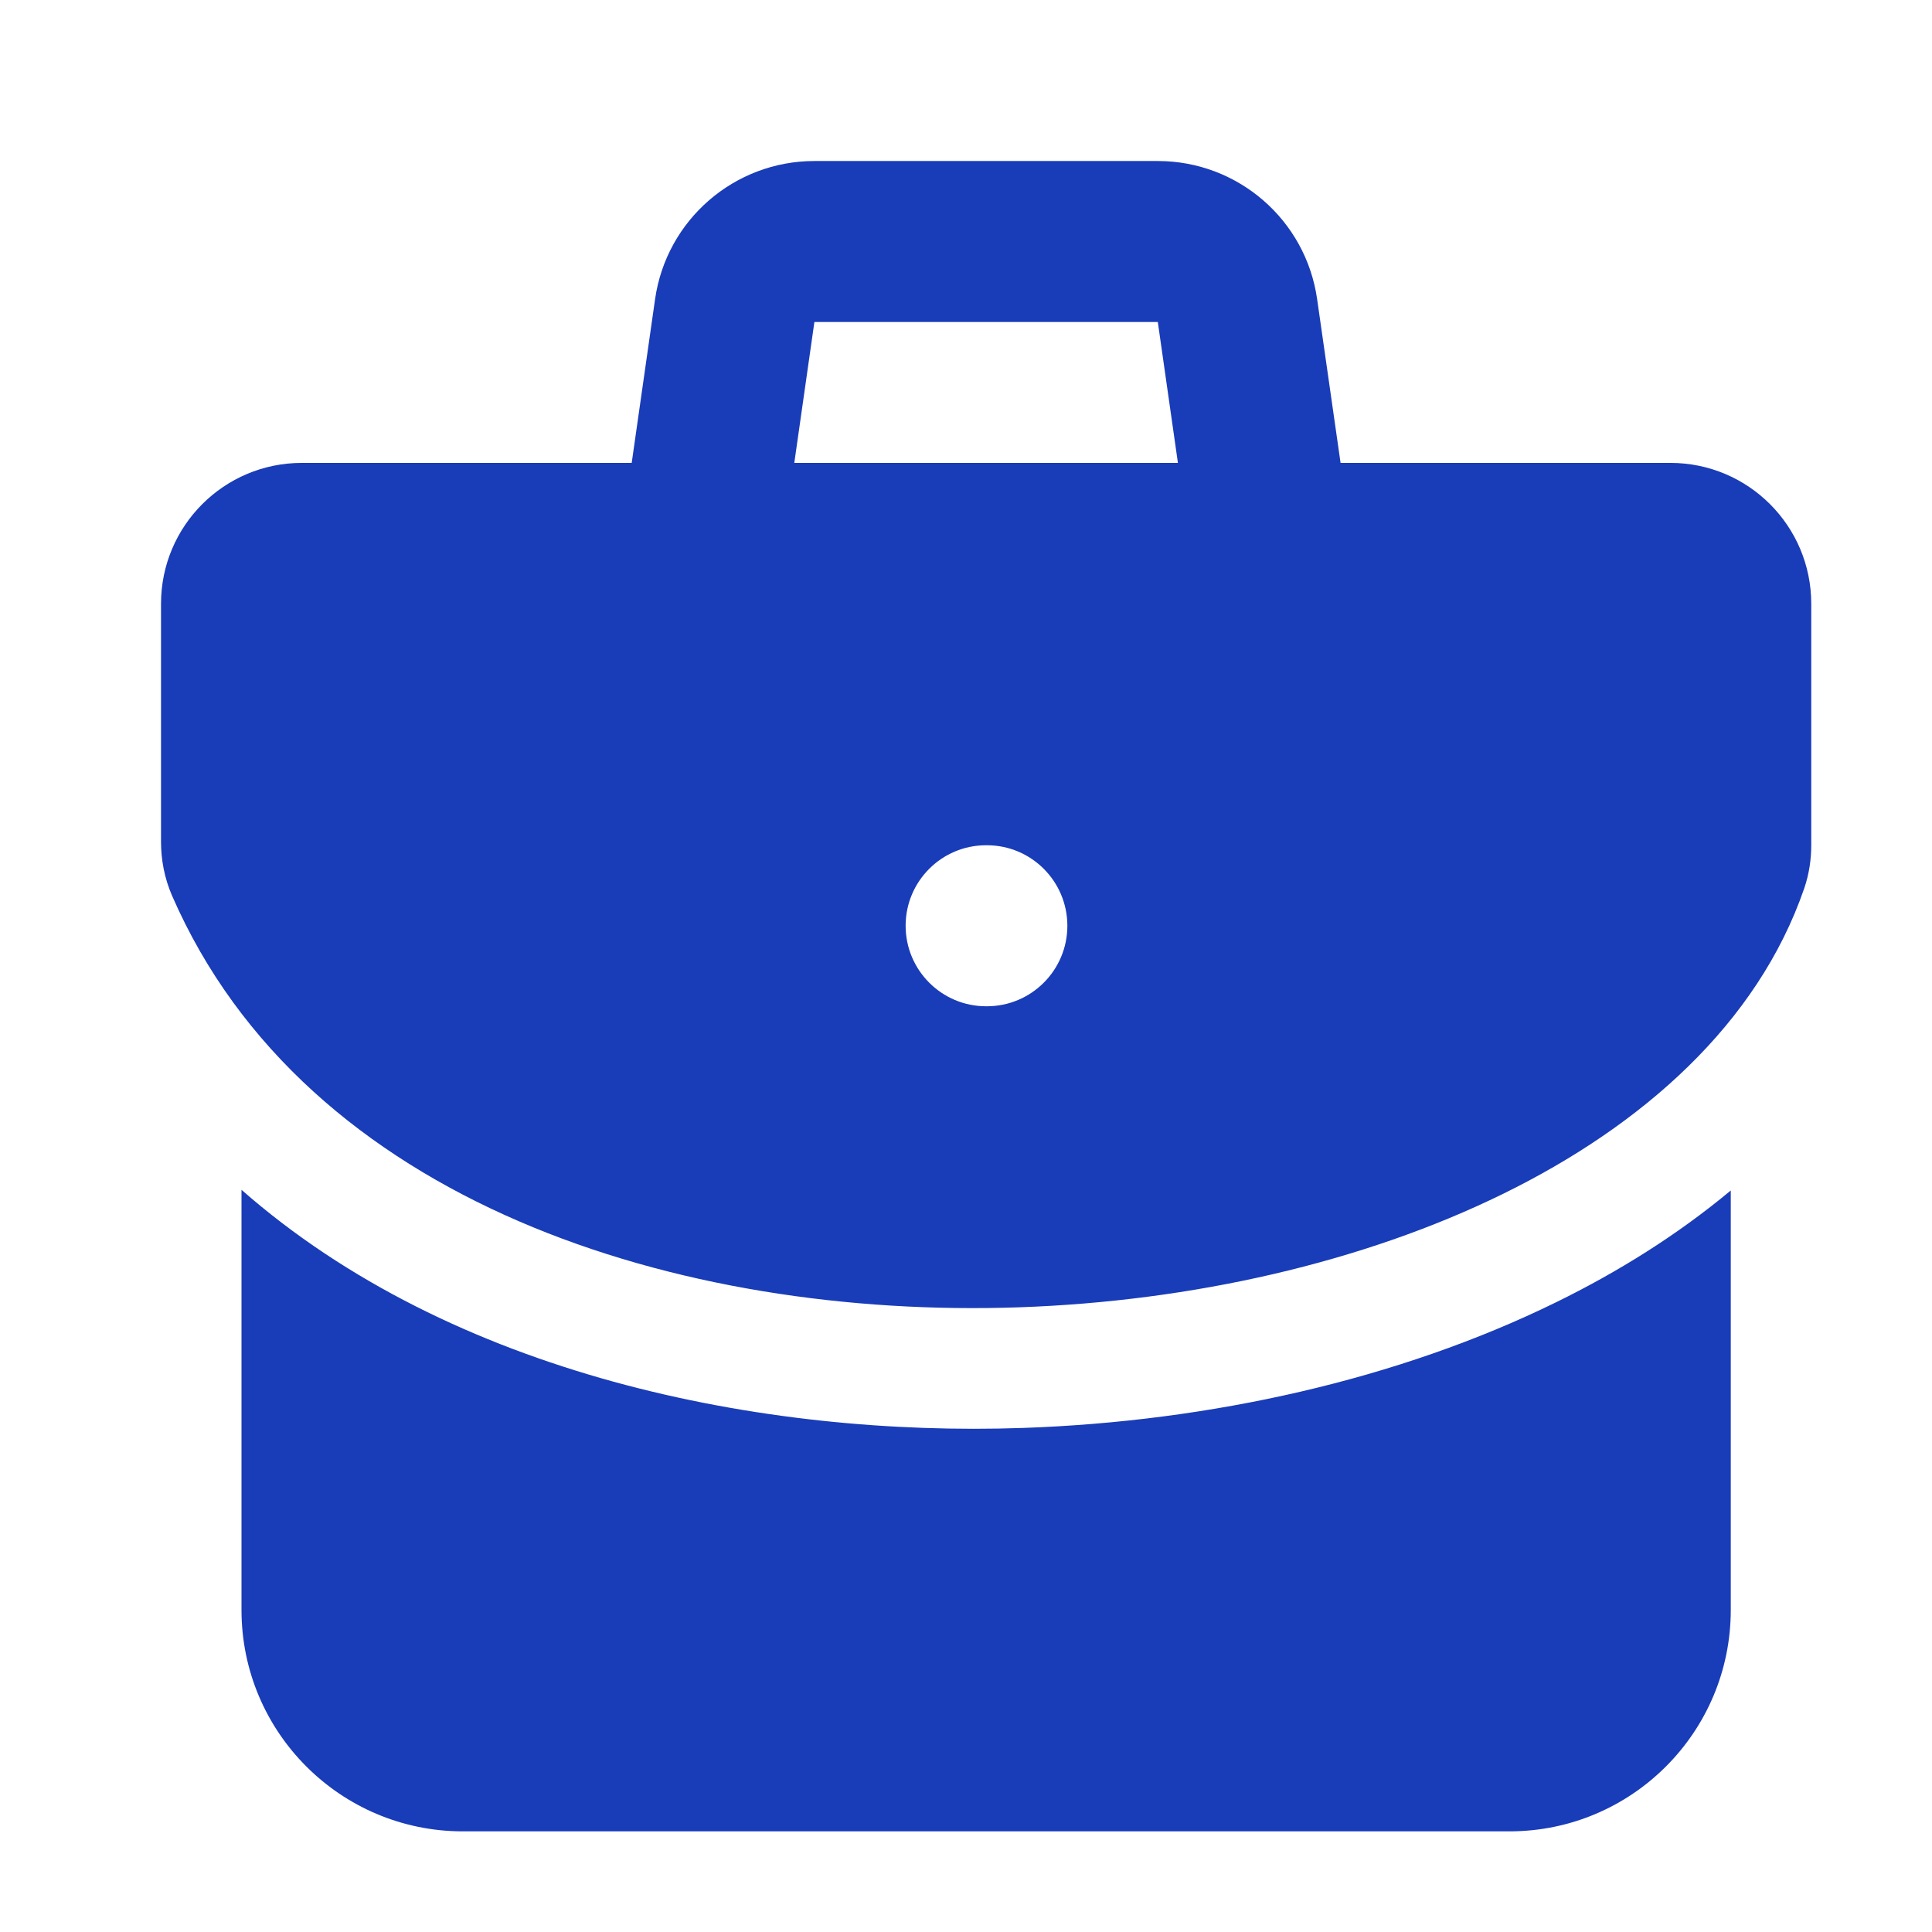 <svg width="32" height="32" viewBox="0 0 32 32" fill="none" xmlns="http://www.w3.org/2000/svg">
<path d="M4 19.707C7.486 22.769 12.616 23.802 16.95 23.651C20.036 23.544 23.16 22.852 25.775 21.569C26.79 21.072 27.779 20.458 28.667 19.718V26.666C28.667 28.691 27.025 30.333 25 30.333H7.667C5.642 30.333 4 28.691 4 26.666V19.707ZM19.177 2.667C20.504 2.667 21.629 3.642 21.816 4.956L22.204 7.667H27.667C28.956 7.667 30 8.711 30 10V13.999C30 14.223 29.968 14.468 29.884 14.713C29.112 16.956 27.204 18.642 24.895 19.774C22.573 20.913 19.734 21.554 16.881 21.653C11.272 21.848 5.068 19.93 2.85 14.836C2.722 14.542 2.667 14.235 2.667 13.942V10C2.667 8.711 3.711 7.667 5 7.667H10.463L10.85 4.956C11.037 3.643 12.162 2.667 13.489 2.667H19.177ZM16.333 14C15.597 14 15 14.597 15 15.333C15 16.069 15.597 16.667 16.333 16.667H16.346C17.082 16.667 17.679 16.069 17.679 15.333C17.678 14.597 17.082 14 16.346 14H16.333ZM13.156 7.667H19.51L19.177 5.333H13.489L13.156 7.667Z" fill="#193CB8"/>
</svg>
